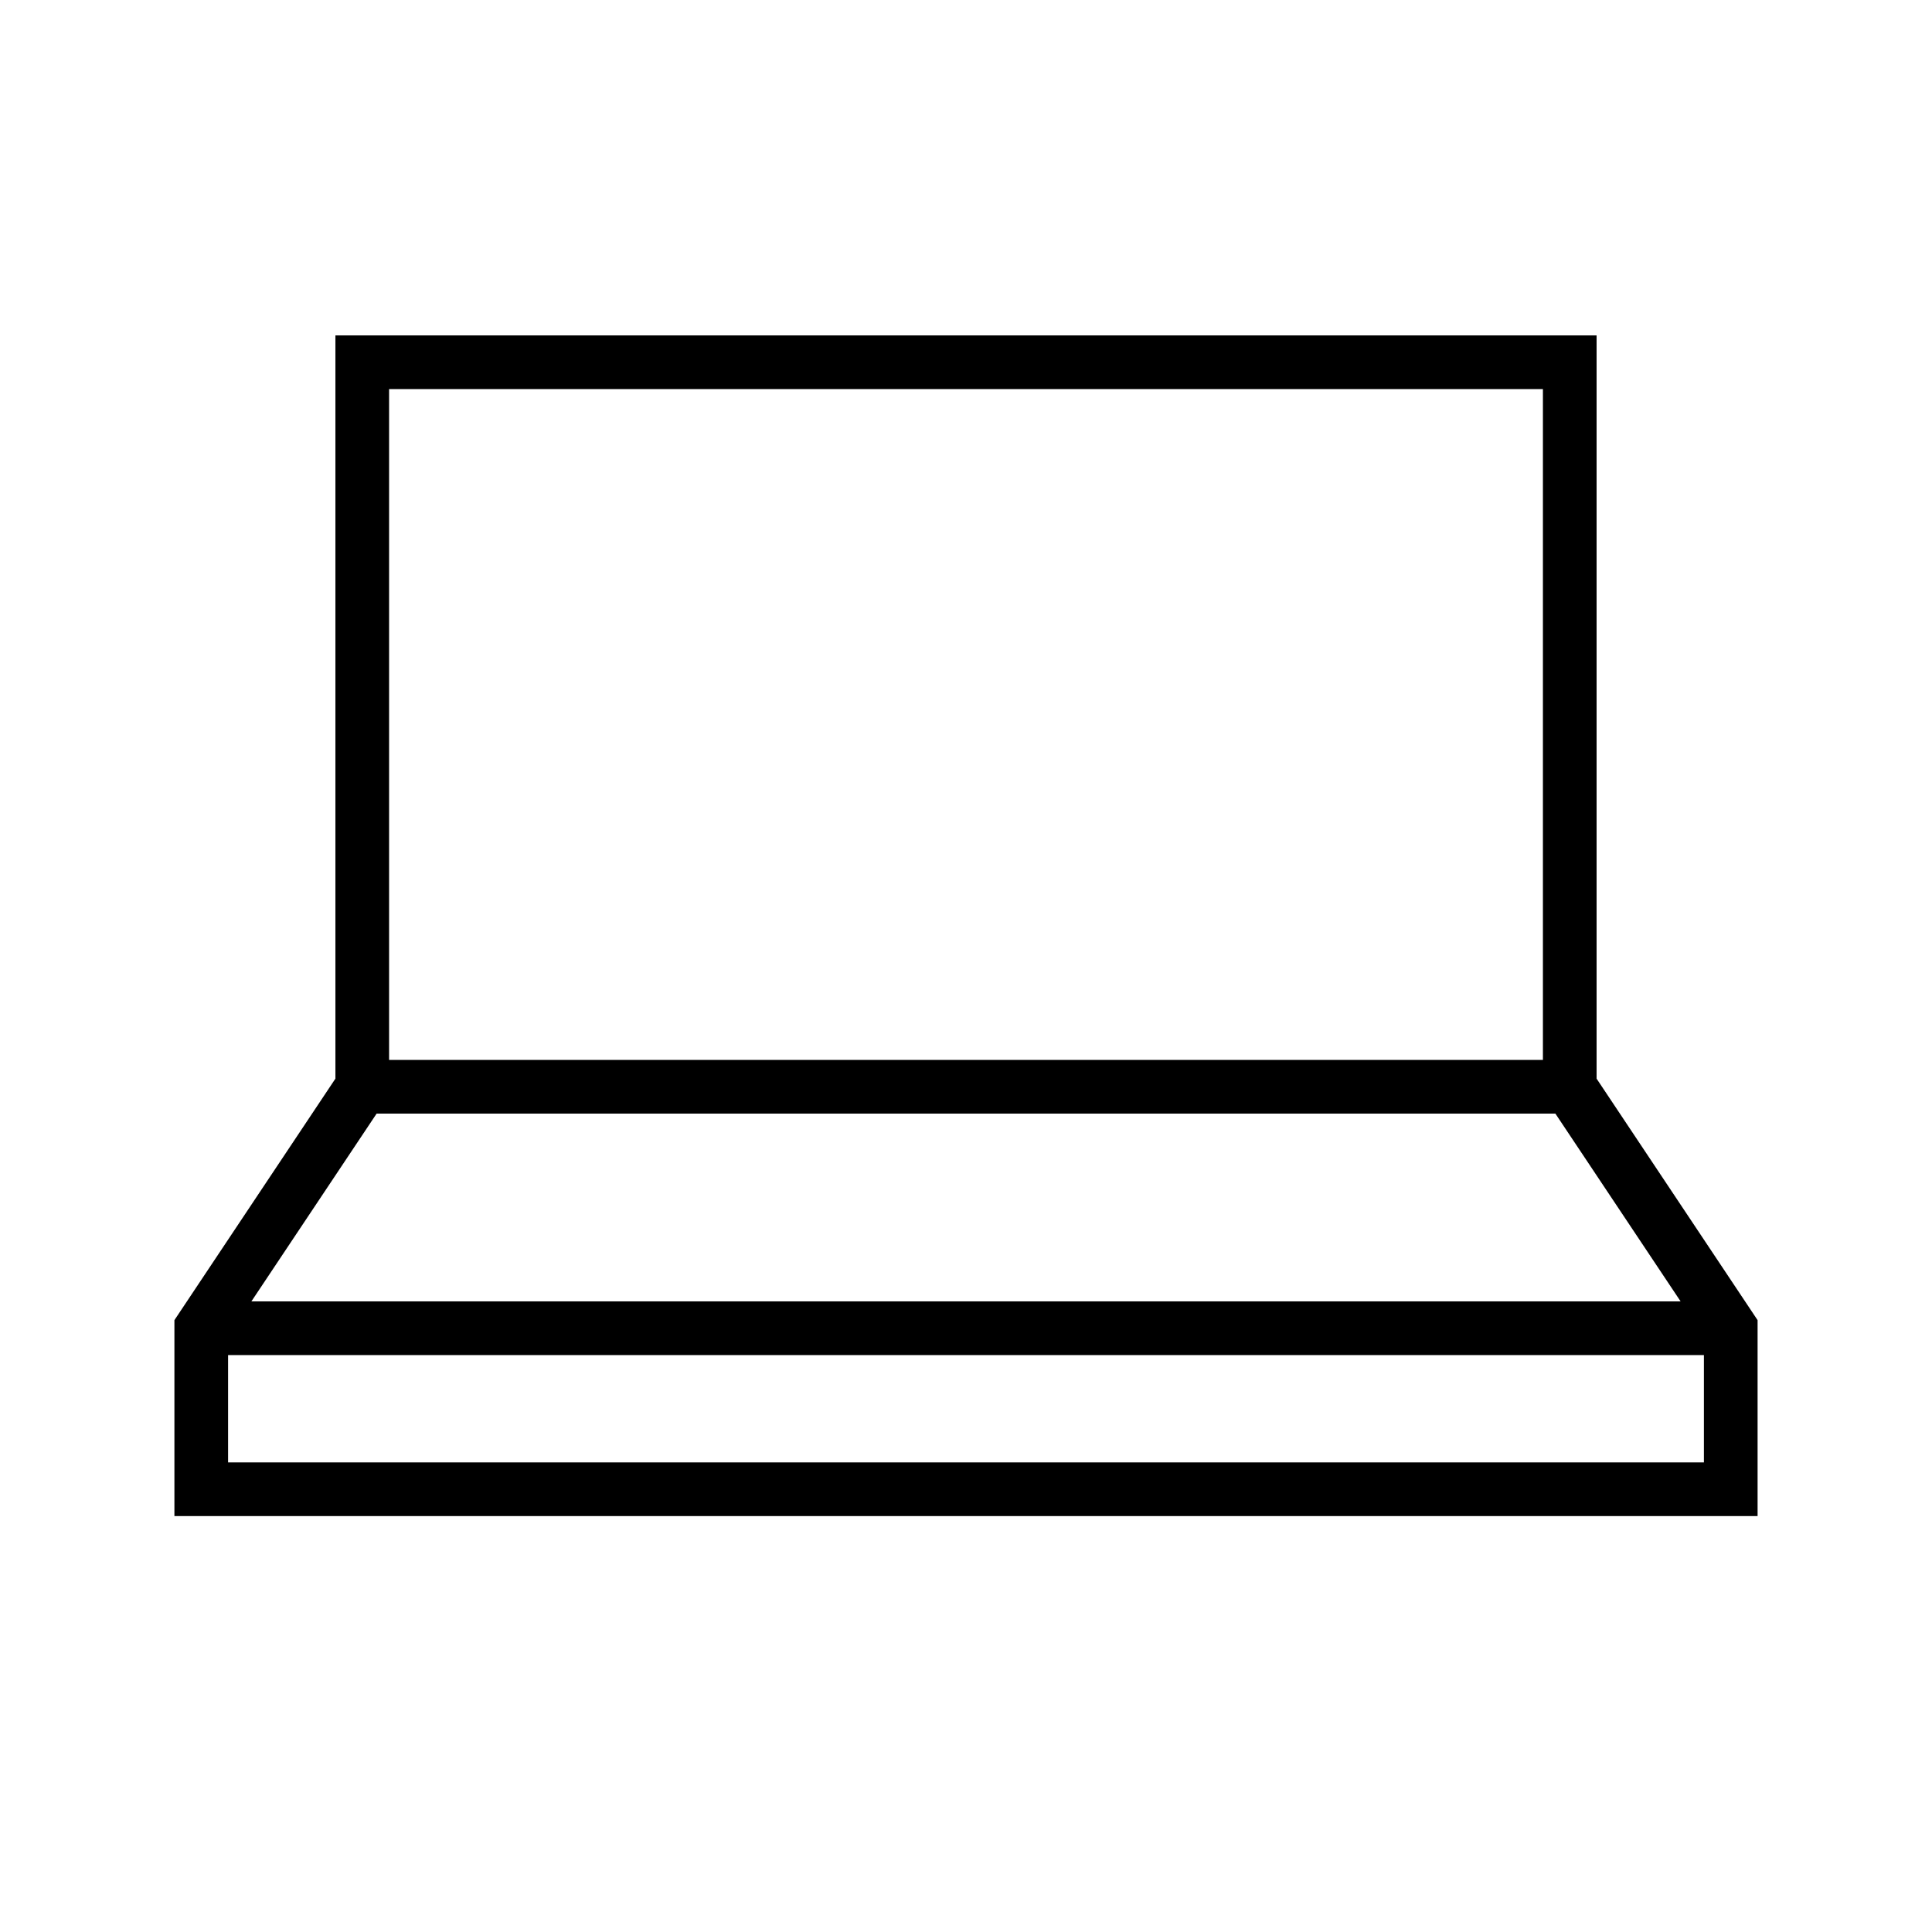 <svg width="36" height="36" viewBox="0 0 36 36" fill="none" xmlns="http://www.w3.org/2000/svg"><path fill-rule="evenodd" clip-rule="evenodd" d="M6.25 6.25h23.5v13.849l2.916 4.374.084.126v3.651H3.25v-3.651l.084-.126 2.916-4.374V6.25Zm1 1v12.5h21.5V7.25H7.25Zm-2.566 17 2.334-3.5h21.964l2.334 3.5H4.684Zm-.434 1v2h27.5v-2H4.25Z" fill="#000"/></svg>